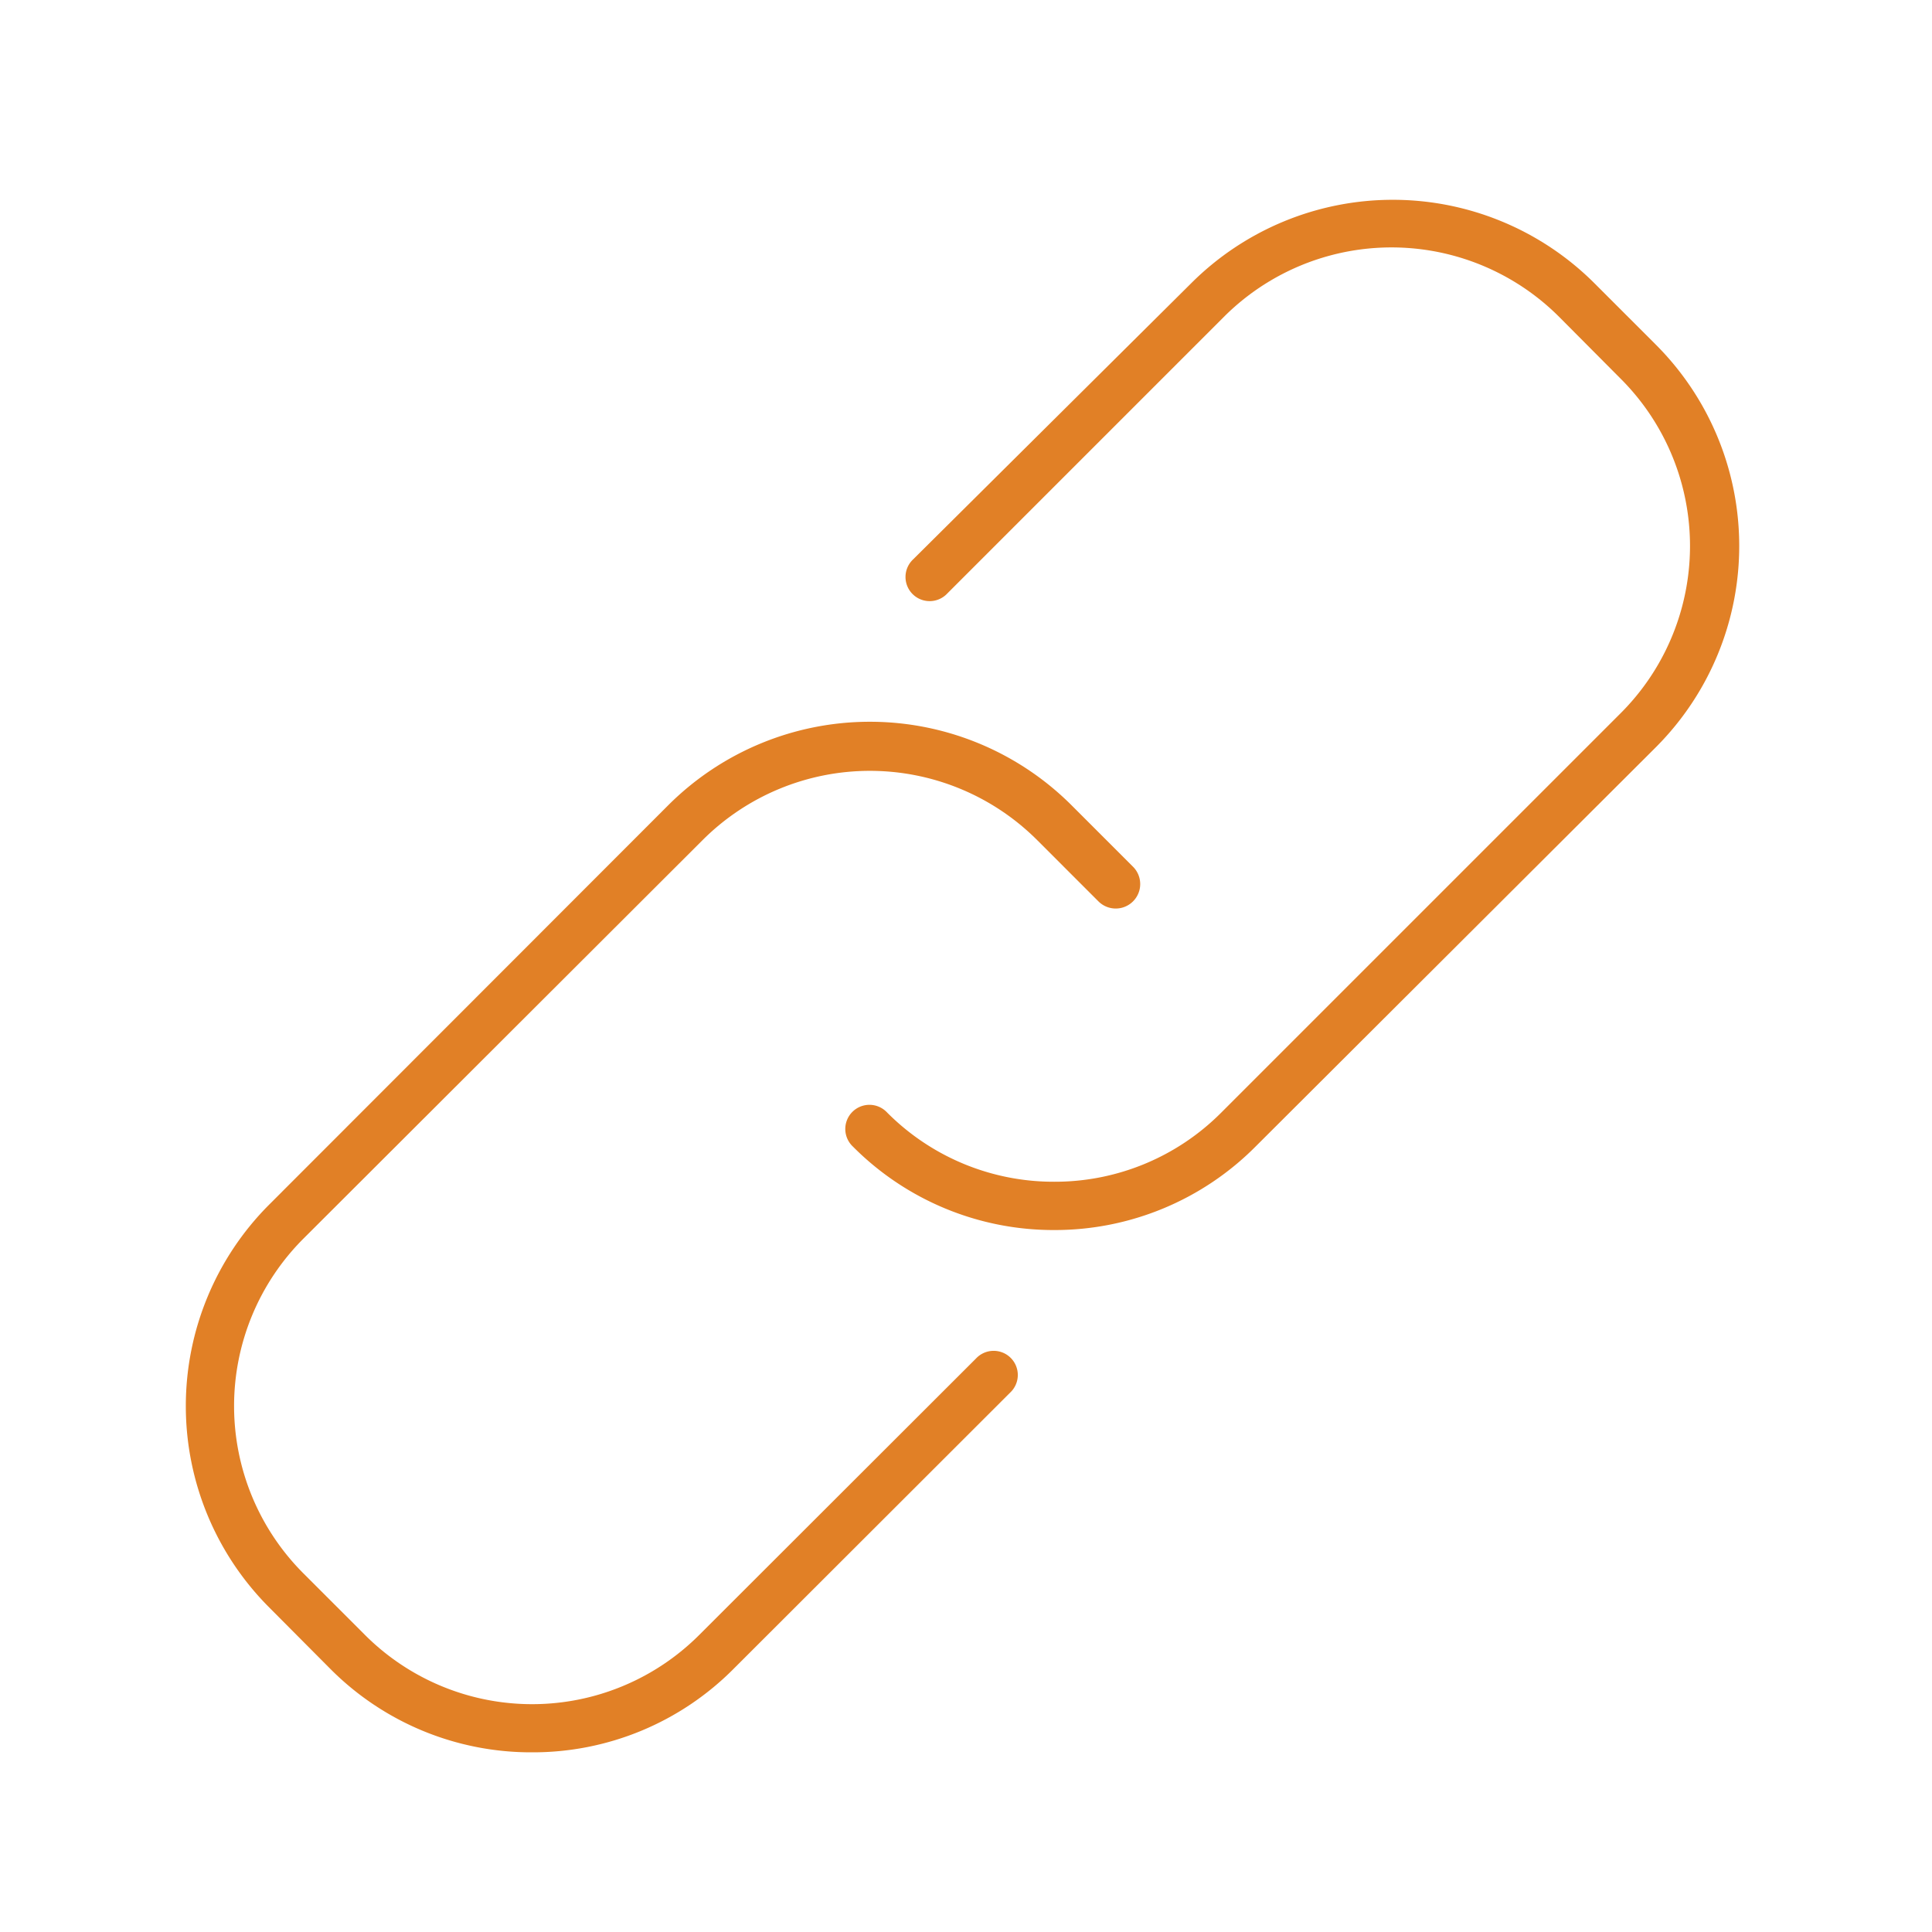 <svg id="computer_access" data-name="computer access" xmlns="http://www.w3.org/2000/svg" viewBox="0 0 60 60"><defs><style>.cls-1{fill:#e18026;}</style></defs><title>custom-url-g2m</title><path class="cls-1" d="M16.52,54.42a8.79,8.79,0,0,1-6.26-2.59L8.36,49.92a8.85,8.85,0,0,1,0-12.51L20.76,25a8.86,8.86,0,0,1,12.51,0l1.91,1.91A0.75,0.75,0,1,1,34.12,28l-1.91-1.91a7.35,7.35,0,0,0-10.39,0L9.42,38.47a7.35,7.35,0,0,0,0,10.39l1.91,1.91a7.34,7.34,0,0,0,10.39,0l8.59-8.58a0.75,0.75,0,1,1,1.06,1.06l-8.59,8.58A8.78,8.78,0,0,1,16.52,54.42Z"/><path class="cls-1" d="M32.74,38.2h0a8.78,8.78,0,0,1-6.25-2.59,0.75,0.75,0,1,1,1.06-1.06,7.29,7.29,0,0,0,5.19,2.15h0a7.29,7.29,0,0,0,5.19-2.15l12.4-12.4a7.34,7.34,0,0,0,0-10.39L48.43,9.85A7.36,7.36,0,0,0,38,9.85l-8.58,8.58a0.75,0.75,0,1,1-1.06-1.06L37,8.79a8.86,8.86,0,0,1,12.51,0l1.91,1.91a8.84,8.84,0,0,1,0,12.51L39,35.6A8.79,8.79,0,0,1,32.74,38.2Z"/></svg>